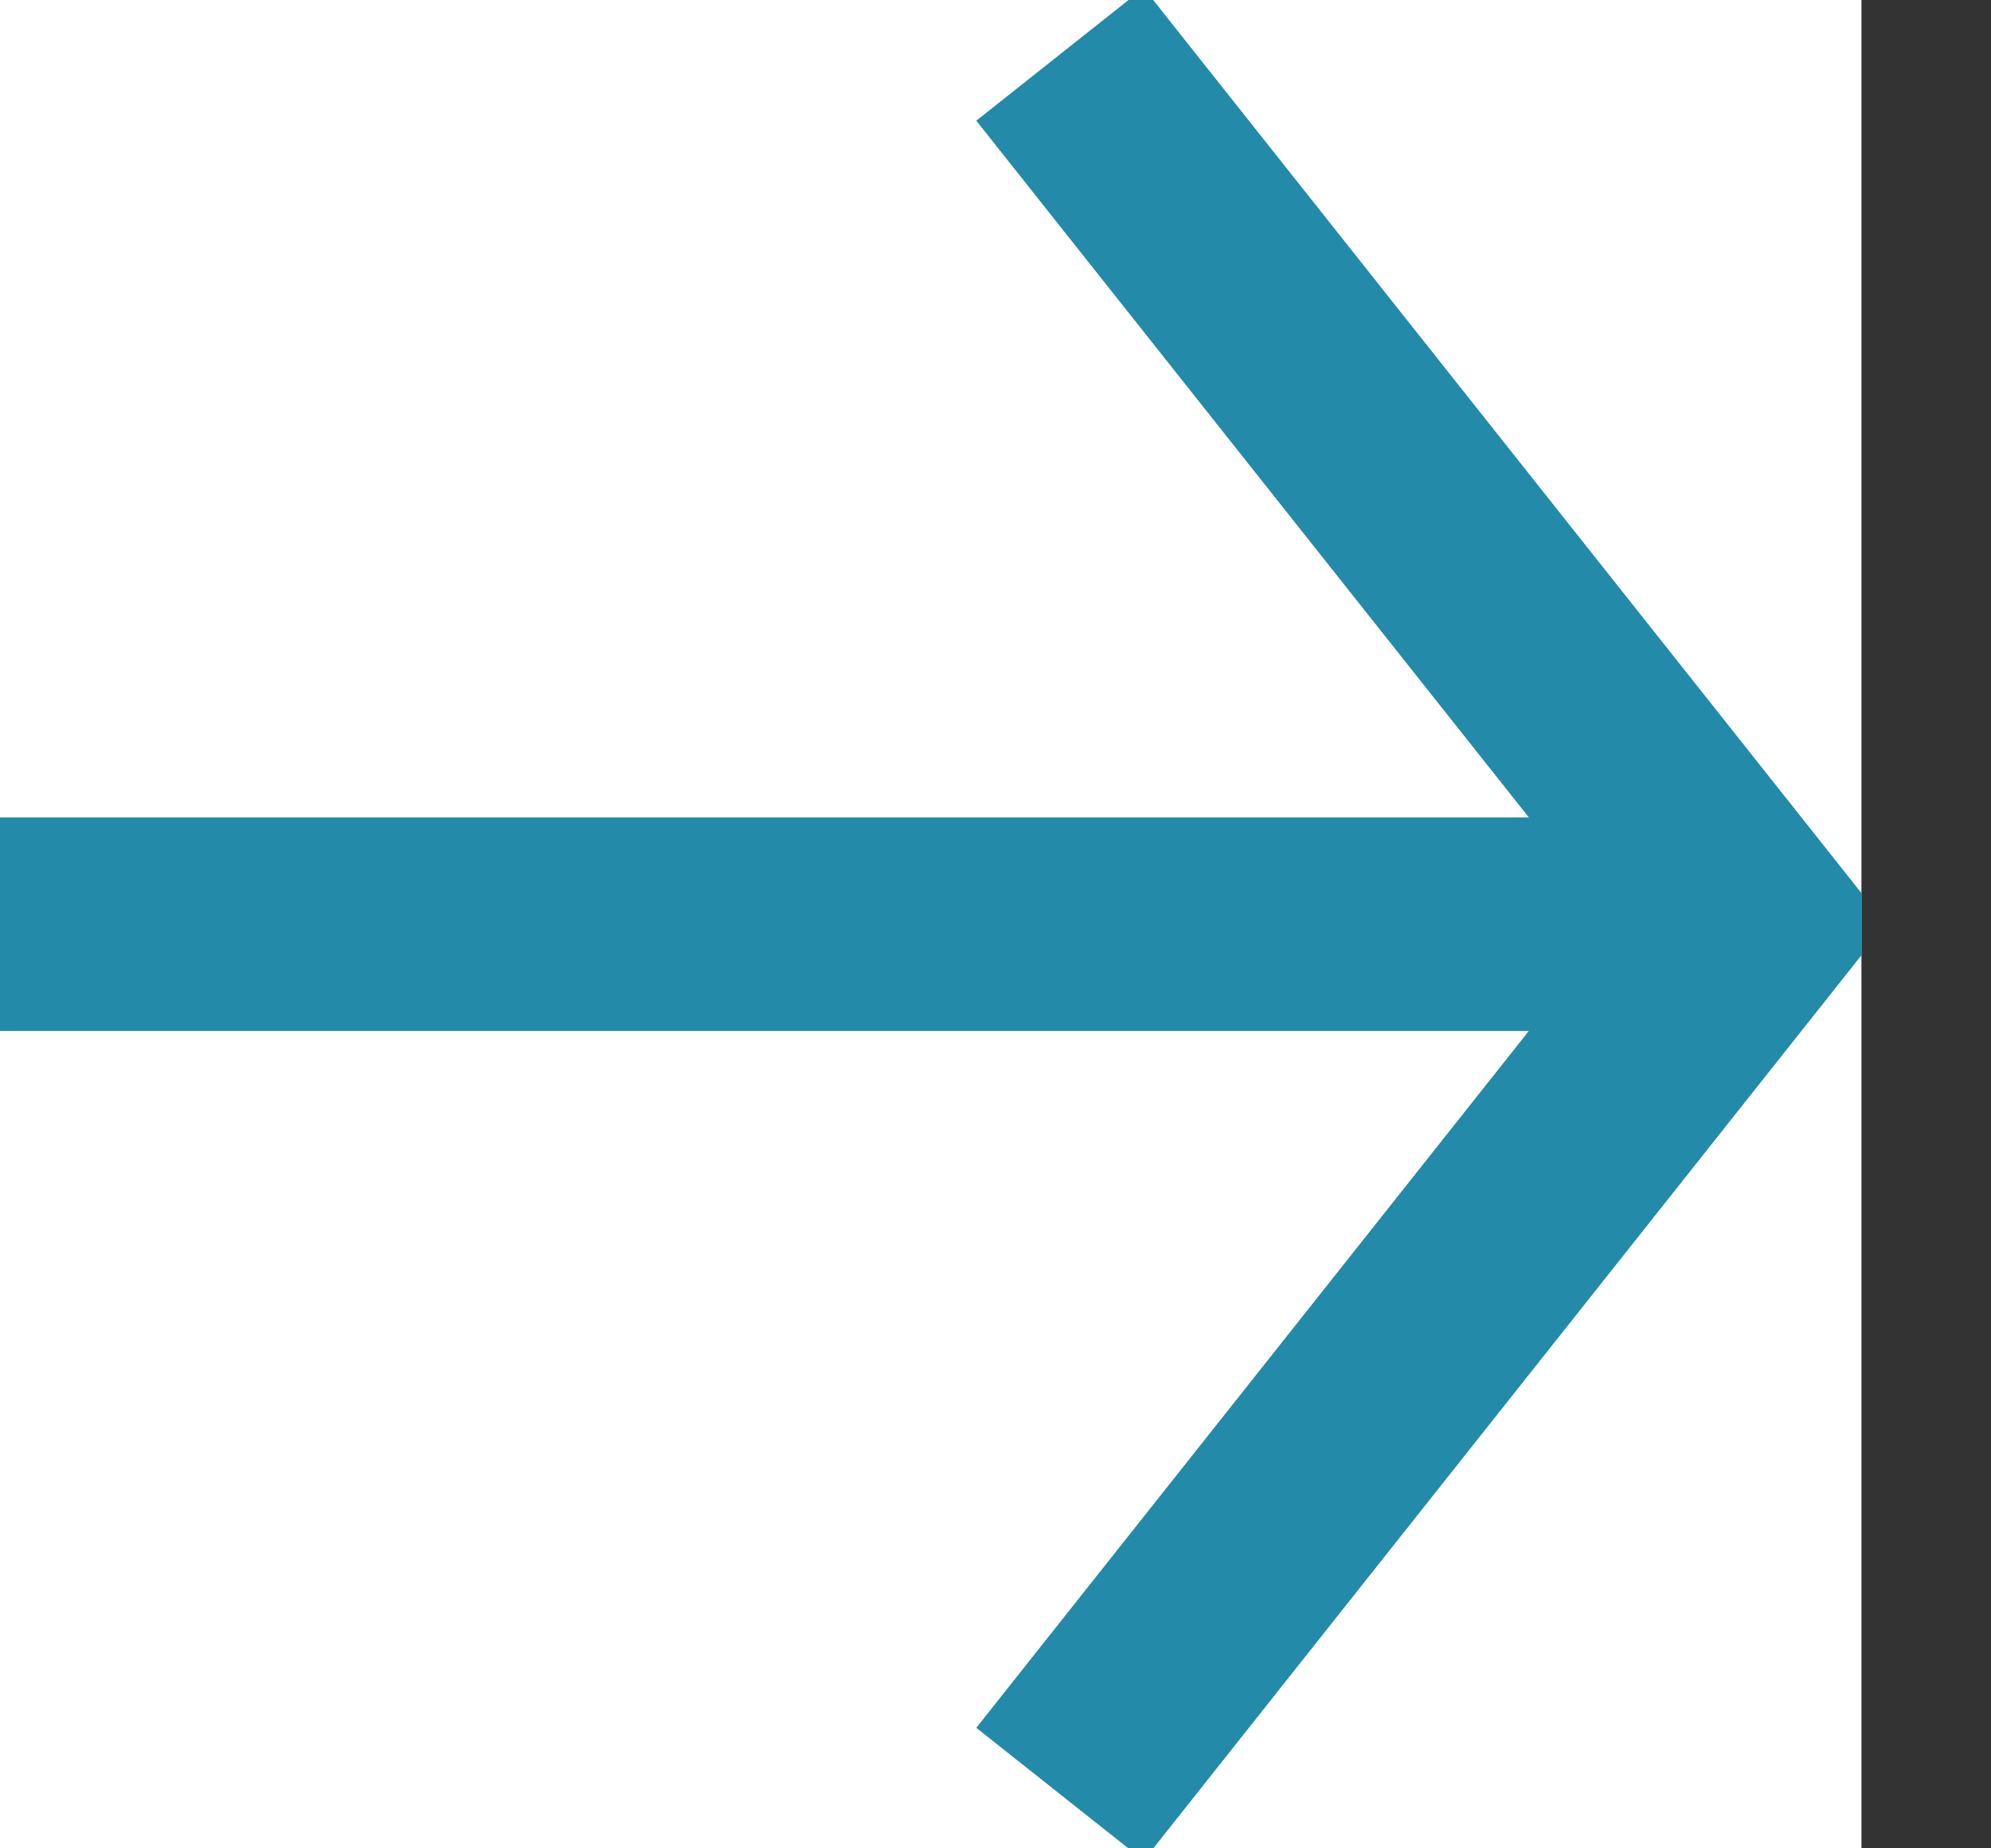 <svg width="14" height="13" viewBox="0 0 14 13" fill="none" xmlns="http://www.w3.org/2000/svg">
<rect x="0" y="0" width="14" height="13" fill="#333333" stroke="none"/>
<g clip-path="url(#clip0)">
<rect width="13.089" height="13" transform="translate(13.089 13) rotate(-180)" fill="white"/>
<path d="M7.454 12.618L12.304 6.5L7.454 0.383" stroke="#238AAA" stroke-width="1.5" stroke-miterlimit="10"/>
<path d="M7.454 12.618L12.304 6.5L7.454 0.383" stroke="#238AAA" stroke-width="1.5" stroke-miterlimit="10"/>
<path d="M7.87794e-05 6.5L12.119 6.5" stroke="#238AAA" stroke-width="1.5" stroke-miterlimit="10"/>
<path d="M7.87794e-05 6.5L12.119 6.5" stroke="#238AAA" stroke-width="1.5" stroke-miterlimit="10"/>
</g>
<defs>
<clipPath id="clip0">
<rect width="13.089" height="13" fill="white" transform="translate(13.089 13) rotate(-180)"/>
</clipPath>
</defs>
</svg>
